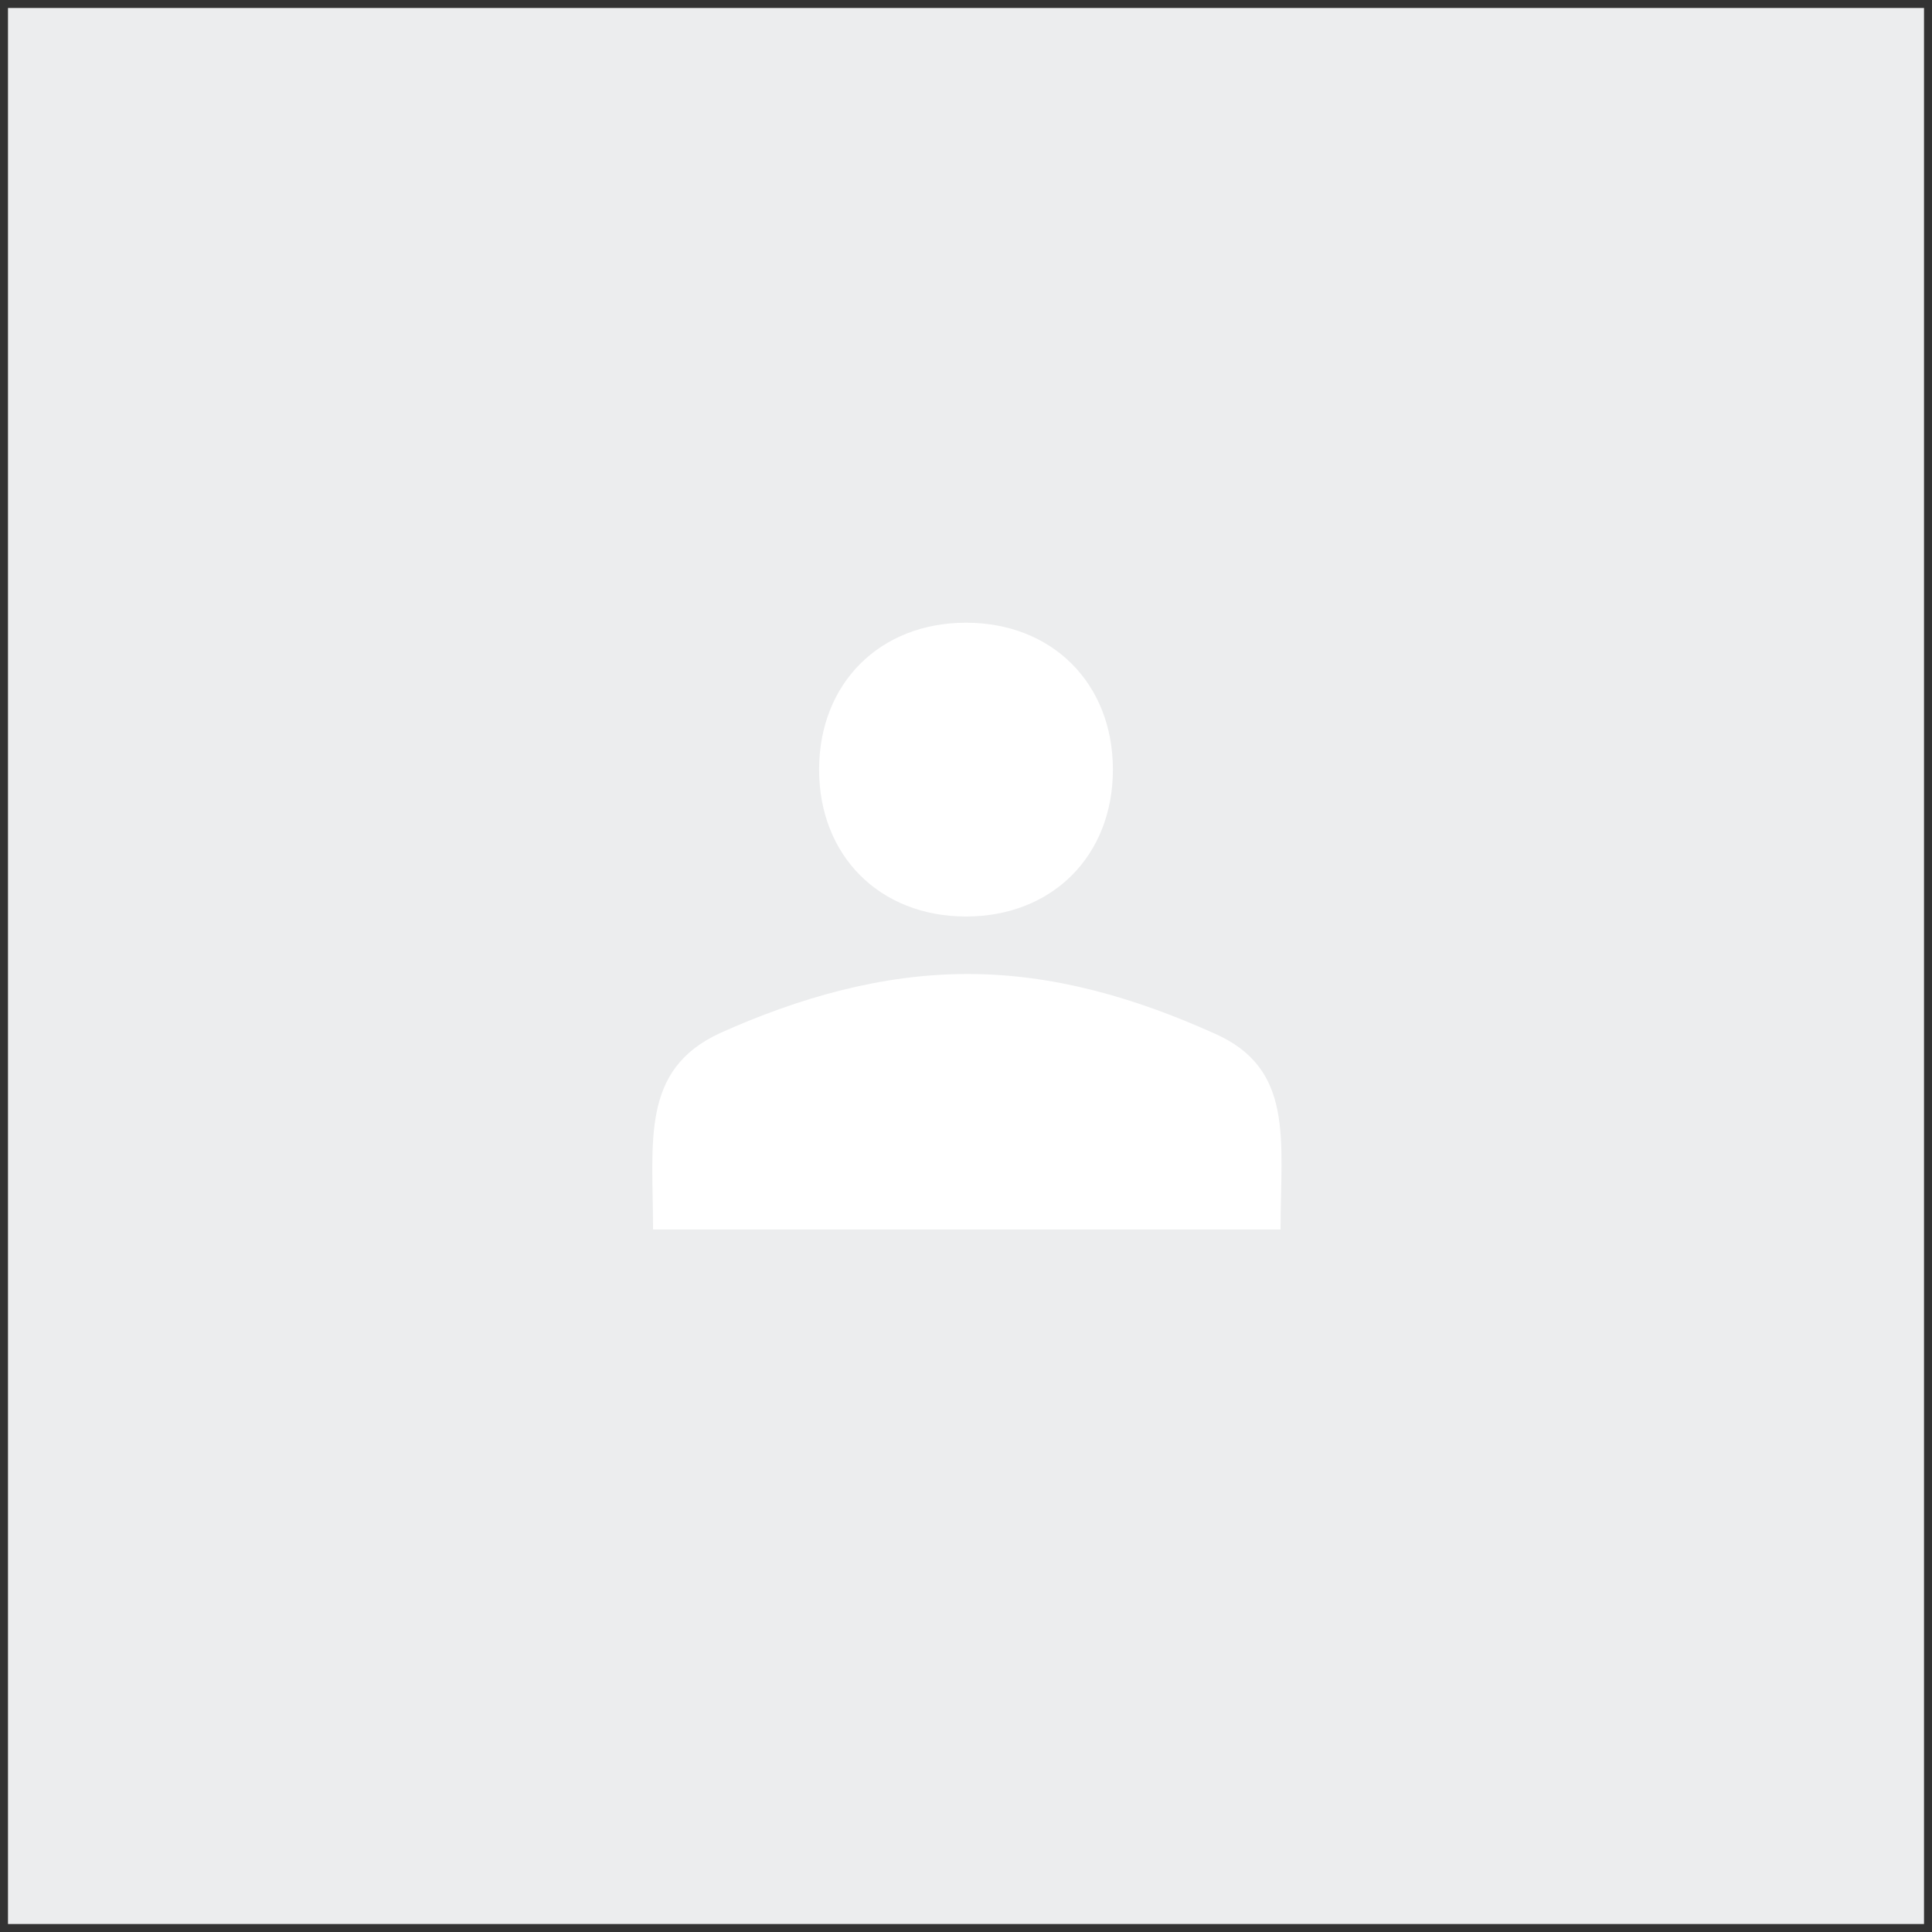 <?xml version="1.0" encoding="UTF-8"?>
<svg id="Layer_1" xmlns="http://www.w3.org/2000/svg" version="1.1" viewBox="0 0 121 121">
  <rect x="0" y="0" width="121" height="121" fill="#333333" stroke="none"/>
  <!-- Generator: Adobe Illustrator 29.3.0, SVG Export Plug-In . SVG Version: 2.1.0 Build 146)  -->
  <defs>
    <style>
      .st0 {
        fill: #ecedee;
      }

      .st1 {
        fill: #fff;
      }
    </style>
  </defs>
  <path class="st0" d="M120.5.5H.5v120h120V.5Z"/>
  <path class="st1" d="M60.5,57.4c-5.4,0-9.2-3.8-9.2-9.2s3.8-9.2,9.2-9.2,9.2,3.8,9.2,9.2-3.8,9.2-9.2,9.2ZM40.9,77c0-5.5-.8-10,4.2-12.3,4.9-2.2,10.1-3.7,15.5-3.7s10.5,1.5,15.4,3.7c5.1,2.2,4.2,6.7,4.2,12.3h-39.3Z"/>
</svg>